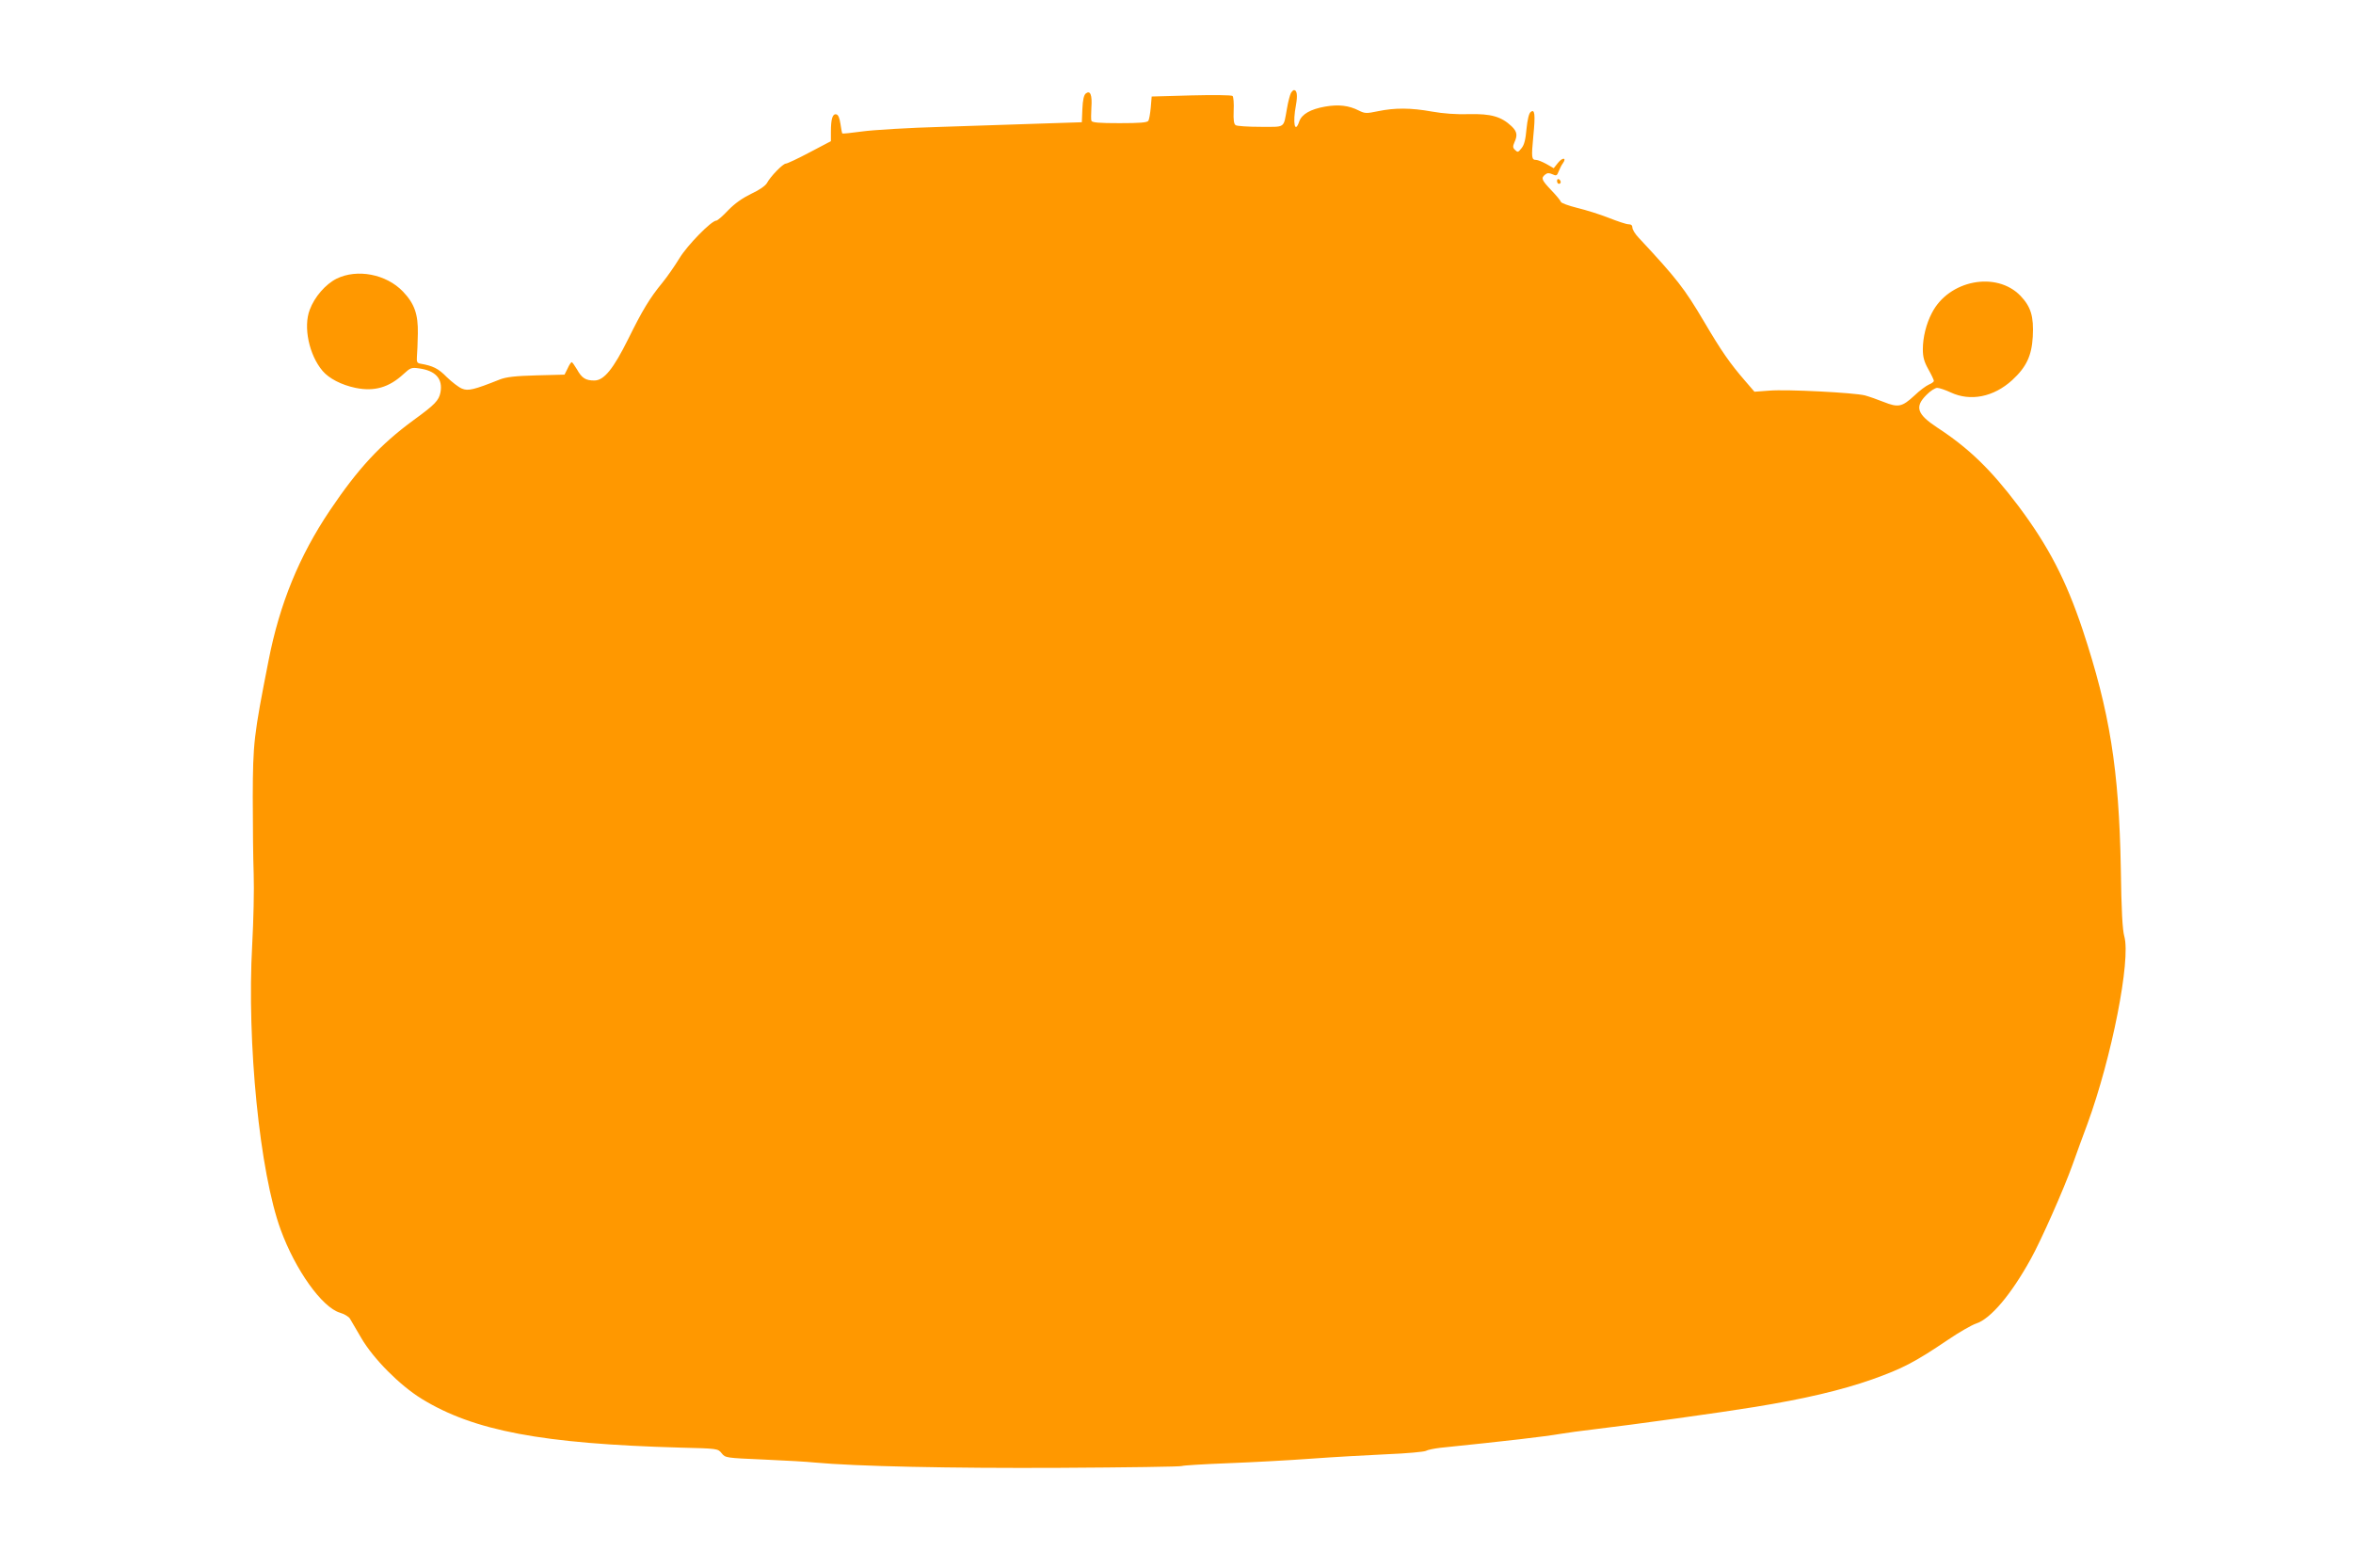 <?xml version="1.0" standalone="no"?>
<!DOCTYPE svg PUBLIC "-//W3C//DTD SVG 20010904//EN"
 "http://www.w3.org/TR/2001/REC-SVG-20010904/DTD/svg10.dtd">
<svg version="1.0" xmlns="http://www.w3.org/2000/svg"
 width="1280pt" height="853pt" viewBox="0 0 1280 853"
 preserveAspectRatio="xMidYMid meet">
<g transform="translate(0,853) scale(0.1,-0.1)"
fill="#ff9800" stroke="none">
<path d="M7022 8023 c-5 -10 -15 -47 -21 -83 -20 -110 -6 -100 -144 -100 -67
0 -128 4 -135 9 -10 6 -13 28 -11 79 2 39 -1 75 -6 80 -6 5 -107 6 -225 3
l-215 -6 -5 -60 c-3 -33 -9 -66 -13 -72 -6 -10 -49 -13 -157 -13 -110 0 -149
3 -153 13 -2 6 -2 39 0 72 5 69 -6 96 -31 76 -10 -9 -16 -35 -18 -84 l-3 -72
-215 -7 c-118 -4 -363 -12 -545 -18 -181 -5 -377 -17 -434 -25 -58 -8 -107
-13 -109 -11 -2 2 -6 26 -10 52 -5 33 -12 50 -23 52 -20 4 -29 -25 -29 -95 l0
-51 -116 -61 c-64 -34 -122 -61 -129 -61 -16 0 -84 -70 -103 -106 -8 -14 -41
-38 -85 -58 -49 -24 -89 -52 -126 -90 -29 -31 -58 -56 -64 -56 -27 0 -158
-134 -201 -205 -25 -41 -66 -100 -92 -132 -70 -85 -110 -152 -186 -306 -81
-163 -132 -227 -185 -227 -47 0 -68 13 -94 60 -13 22 -26 40 -29 40 -3 0 -14
-15 -22 -34 l-17 -34 -153 -4 c-115 -3 -164 -9 -198 -22 -143 -57 -174 -64
-207 -50 -18 7 -55 36 -83 63 -46 47 -75 61 -145 73 -16 3 -19 10 -17 38 2 19
4 76 5 125 2 105 -18 163 -81 229 -91 95 -249 125 -361 70 -60 -30 -120 -99
-146 -169 -36 -93 -4 -246 70 -333 35 -41 102 -76 179 -92 102 -21 182 2 261
75 37 34 43 37 84 31 91 -12 131 -57 117 -131 -9 -44 -30 -66 -147 -151 -180
-132 -302 -264 -454 -490 -167 -248 -274 -509 -334 -817 -81 -411 -85 -449
-86 -742 0 -148 2 -337 5 -420 3 -82 -1 -255 -8 -383 -30 -535 41 -1241 155
-1552 80 -219 225 -422 322 -451 24 -7 49 -22 55 -33 7 -12 35 -59 62 -106 65
-111 207 -255 327 -329 284 -175 657 -245 1407 -266 204 -5 205 -5 226 -31 20
-25 23 -25 230 -34 115 -5 238 -12 274 -16 227 -21 739 -32 1337 -29 359 2
657 6 663 10 5 3 117 10 247 15 131 5 337 16 458 25 121 9 306 19 411 24 104
4 199 13 210 18 10 6 46 13 79 17 370 38 560 60 655 76 30 5 114 17 185 25
204 24 694 92 870 121 271 44 471 91 639 150 165 59 230 92 412 215 60 41 130
81 154 89 78 25 190 157 297 351 55 98 182 385 227 512 24 67 60 167 81 222
133 363 237 893 201 1021 -10 35 -16 141 -19 369 -10 540 -60 853 -208 1300
-90 269 -185 453 -349 672 -151 200 -270 315 -443 428 -109 72 -122 112 -58
176 21 22 48 39 59 39 11 0 44 -11 74 -25 107 -50 233 -25 334 67 77 71 106
132 112 236 6 111 -10 163 -67 223 -132 136 -391 85 -482 -94 -31 -59 -49
-133 -49 -197 0 -42 7 -68 30 -109 17 -30 30 -58 30 -63 0 -5 -12 -14 -27 -20
-16 -7 -51 -33 -79 -60 -67 -62 -88 -66 -166 -35 -35 14 -81 30 -103 36 -59
15 -427 34 -520 26 l-81 -6 -50 58 c-83 96 -128 160 -224 323 -107 181 -148
234 -357 458 -18 19 -33 43 -33 54 0 12 -7 18 -21 18 -12 0 -60 16 -108 35
-48 19 -125 43 -171 54 -47 12 -87 26 -89 33 -2 7 -26 36 -53 64 -52 55 -56
65 -33 84 12 10 22 10 40 2 21 -10 25 -8 34 16 6 15 16 35 23 44 22 31 -2 33
-26 3 l-24 -30 -40 23 c-22 12 -47 22 -55 22 -26 0 -27 12 -16 129 12 120 8
151 -15 131 -9 -7 -17 -42 -22 -91 -5 -57 -12 -87 -27 -105 -18 -23 -21 -24
-35 -10 -13 12 -13 20 -4 41 18 39 15 59 -15 88 -56 53 -113 69 -231 66 -70
-2 -140 3 -202 14 -116 21 -203 21 -294 2 -63 -13 -71 -13 -105 4 -53 27 -109
34 -183 21 -79 -14 -126 -41 -140 -80 -24 -71 -37 -10 -18 89 9 51 6 81 -11
81 -4 0 -12 -8 -17 -17z"/>
<path d="M8470 7546 c0 -9 5 -16 10 -16 6 0 10 4 10 9 0 6 -4 13 -10 16 -5 3
-10 -1 -10 -9z"/>
</g>
</svg>
